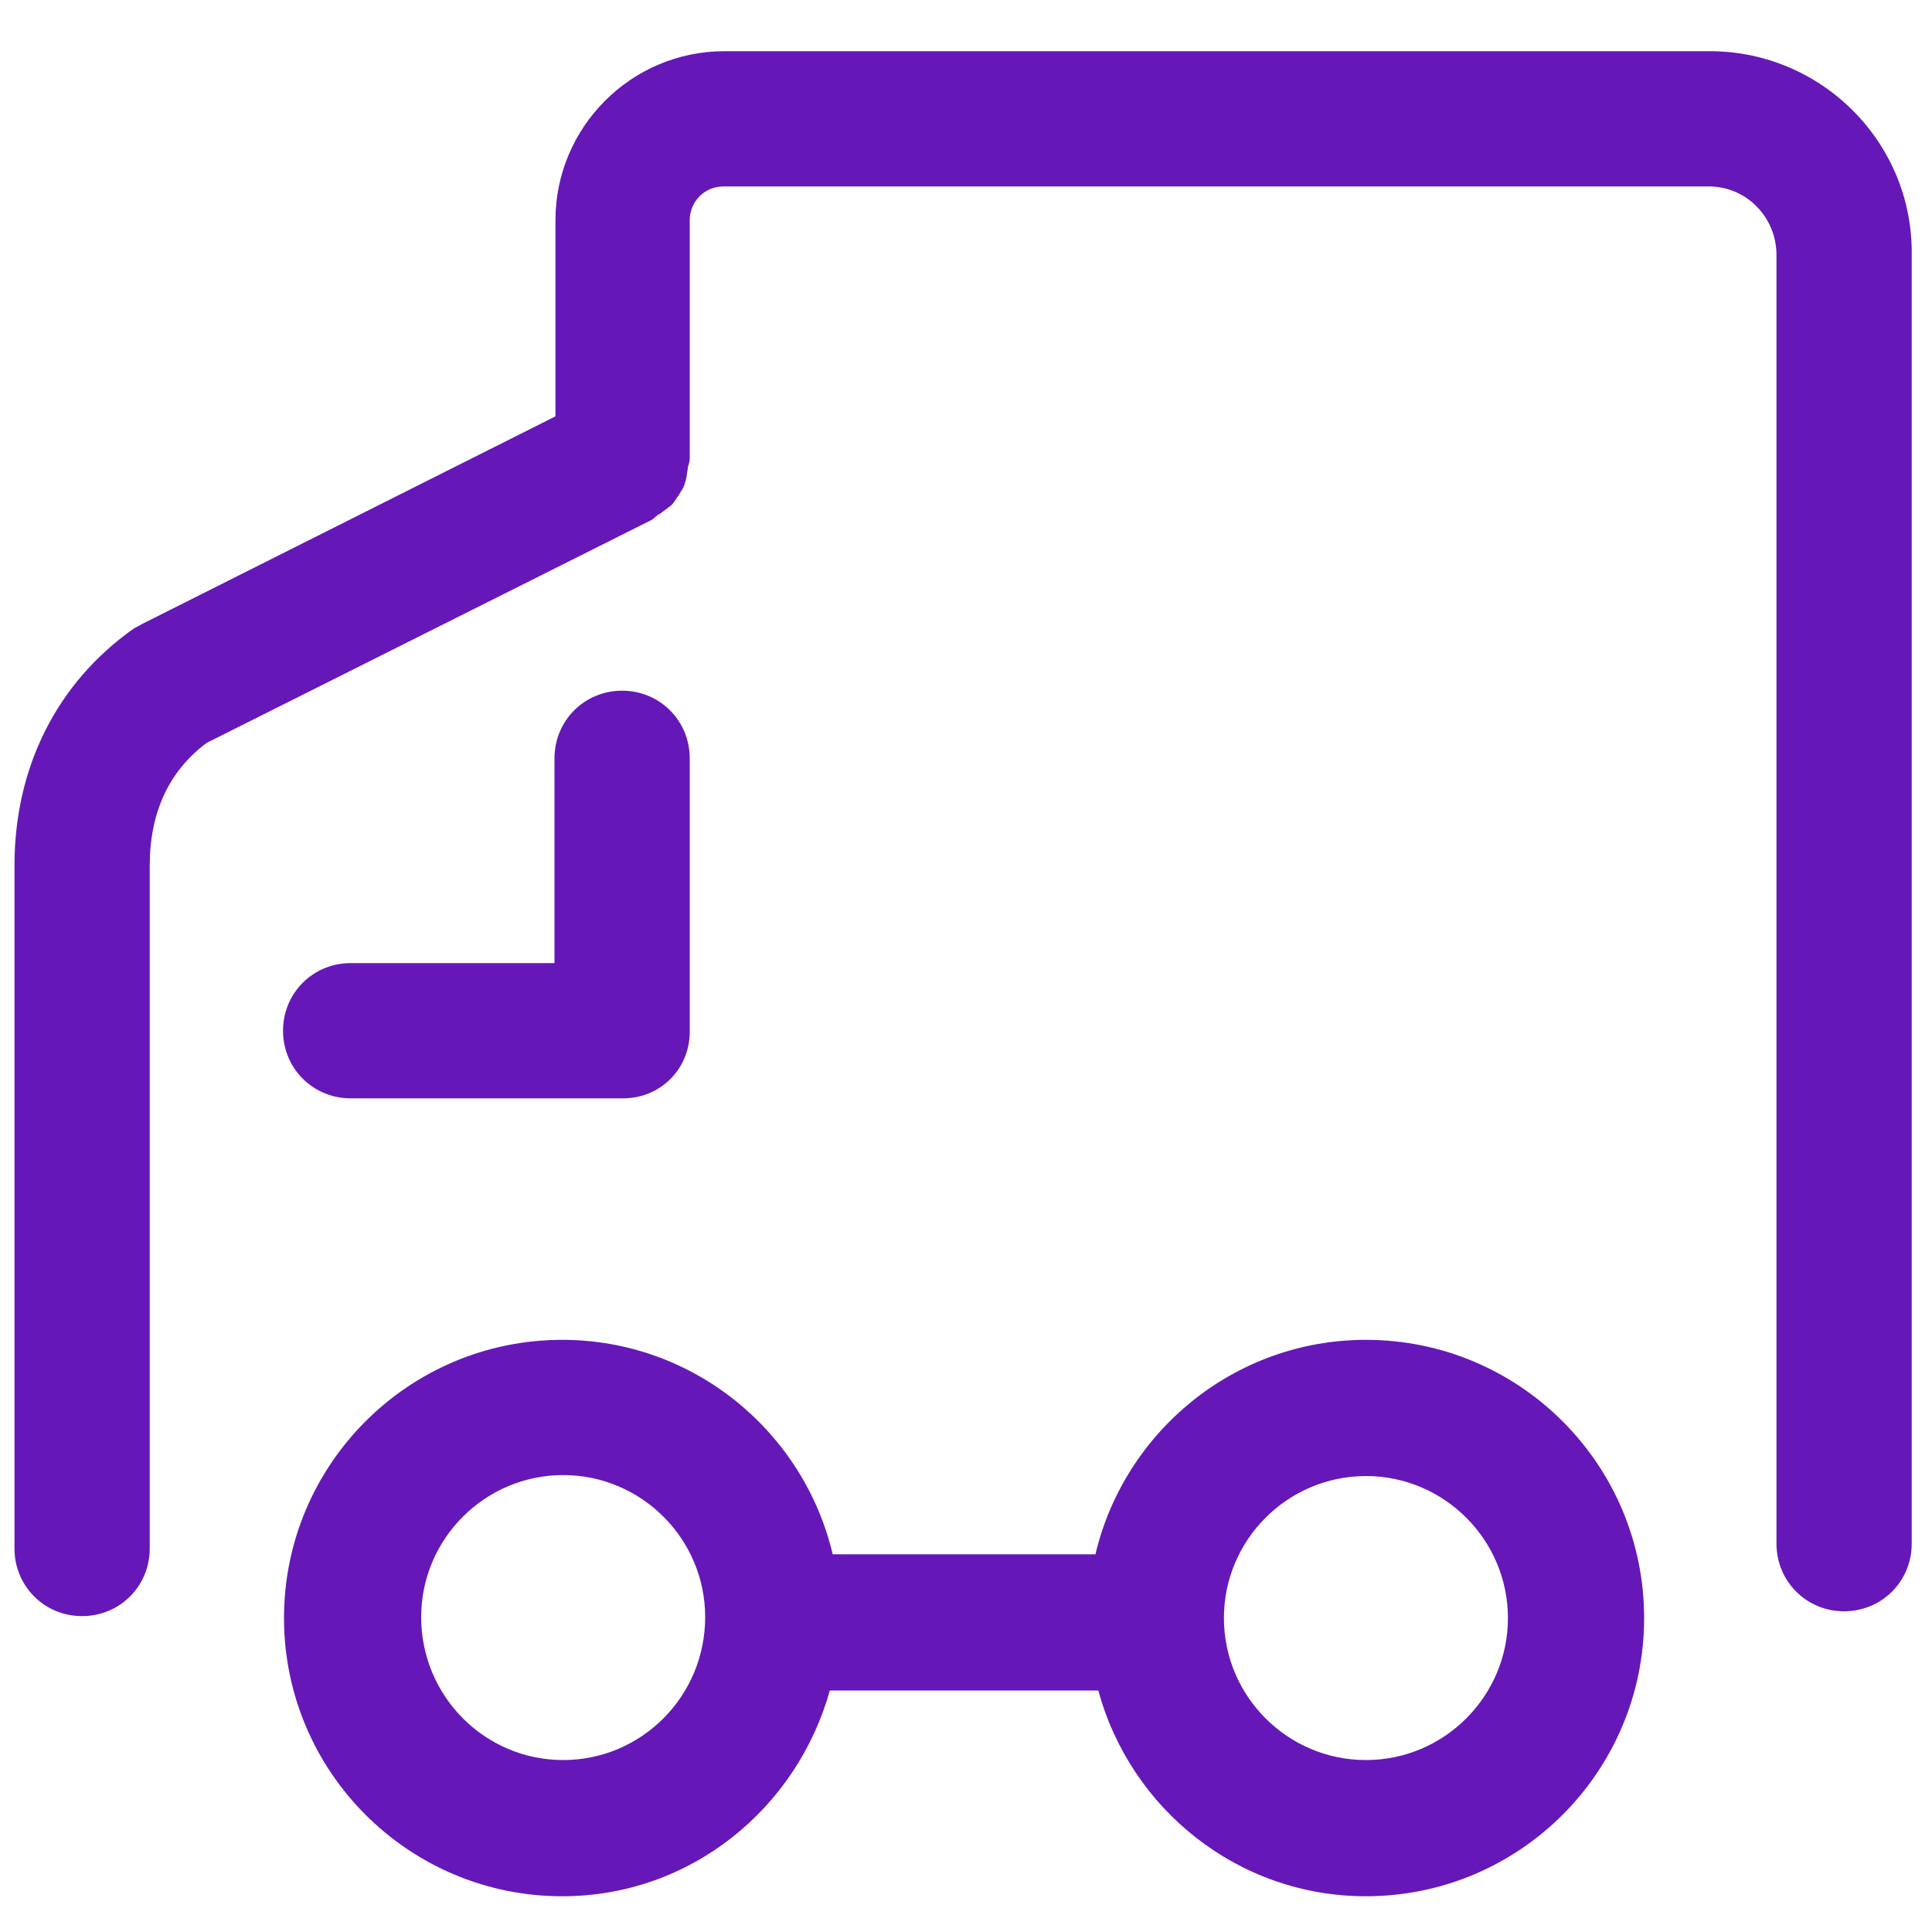 <svg xml:space="preserve" style="enable-background:new 0 0 200 200;" viewBox="0 0 200 200" height="200px" width="200px" y="0px" x="0px" xmlns:xlink="http://www.w3.org/1999/xlink" xmlns="http://www.w3.org/2000/svg" id="1" version="1.1">
<style type="text/css">
	.st0{fill:#6518B7;}
</style>
<path d="M64.5,113.7H36.3c-3.9,0-7-3.1-7-7s3.1-7,7-7h21.1V78.5c0-3.9,3.1-7,7-7c3.9,0,7,3.1,7,7v28.1
	C71.5,110.6,68.4,113.7,64.5,113.7z" class="st0"></path>
<path d="M141.4,138.7c-13.6,0-25,9.5-28,22.2H86.2c-3-12.7-14.4-22.2-28-22.2c-15.9,0-28.8,12.9-28.8,28.8
	c0,15.9,12.9,28.8,28.8,28.8c13.3,0,24.3-9.1,27.7-21.3h27.8c3.3,12.2,14.4,21.3,27.7,21.3c15.9,0,28.8-12.9,28.8-28.8
	S157.3,138.7,141.4,138.7z M58.3,182.2c-8.1,0-14.7-6.6-14.7-14.8c0-8.1,6.6-14.7,14.7-14.7S73,159.3,73,167.4
	C73,175.6,66.4,182.2,58.3,182.2z M141.4,182.2c-8.1,0-14.7-6.6-14.7-14.7s6.6-14.7,14.7-14.7s14.7,6.6,14.7,14.7
	S149.5,182.2,141.4,182.2z" class="st0"></path>
<path d="M177,5.3H75c-9.7,0-17.5,7.9-17.5,17.5v20.3L14.7,64.6c-0.3,0.2-0.6,0.3-0.9,0.5C5.9,70.7,1.5,79.4,1.5,89.6
	v70.7c0,3.9,3.1,7,7,7s7-3.1,7-7V89.6c0-5.5,2-9.8,5.9-12.7l46.1-23.1c0.3-0.2,0.5-0.5,0.8-0.6c0.4-0.3,0.8-0.6,1.2-0.9
	c0.3-0.3,0.5-0.7,0.8-1.1c0.2-0.4,0.5-0.7,0.6-1.2c0.2-0.5,0.2-1,0.3-1.5c0-0.3,0.2-0.6,0.2-1V22.8c0-1.9,1.5-3.5,3.5-3.5h102
	c3.9,0,7,3.2,7,7.1v133.4c0,3.9,3.1,7,7,7c3.9,0,7-3.1,7-7V26.5C198.1,14.8,188.6,5.3,177,5.3z" class="st0"></path>
</svg>
